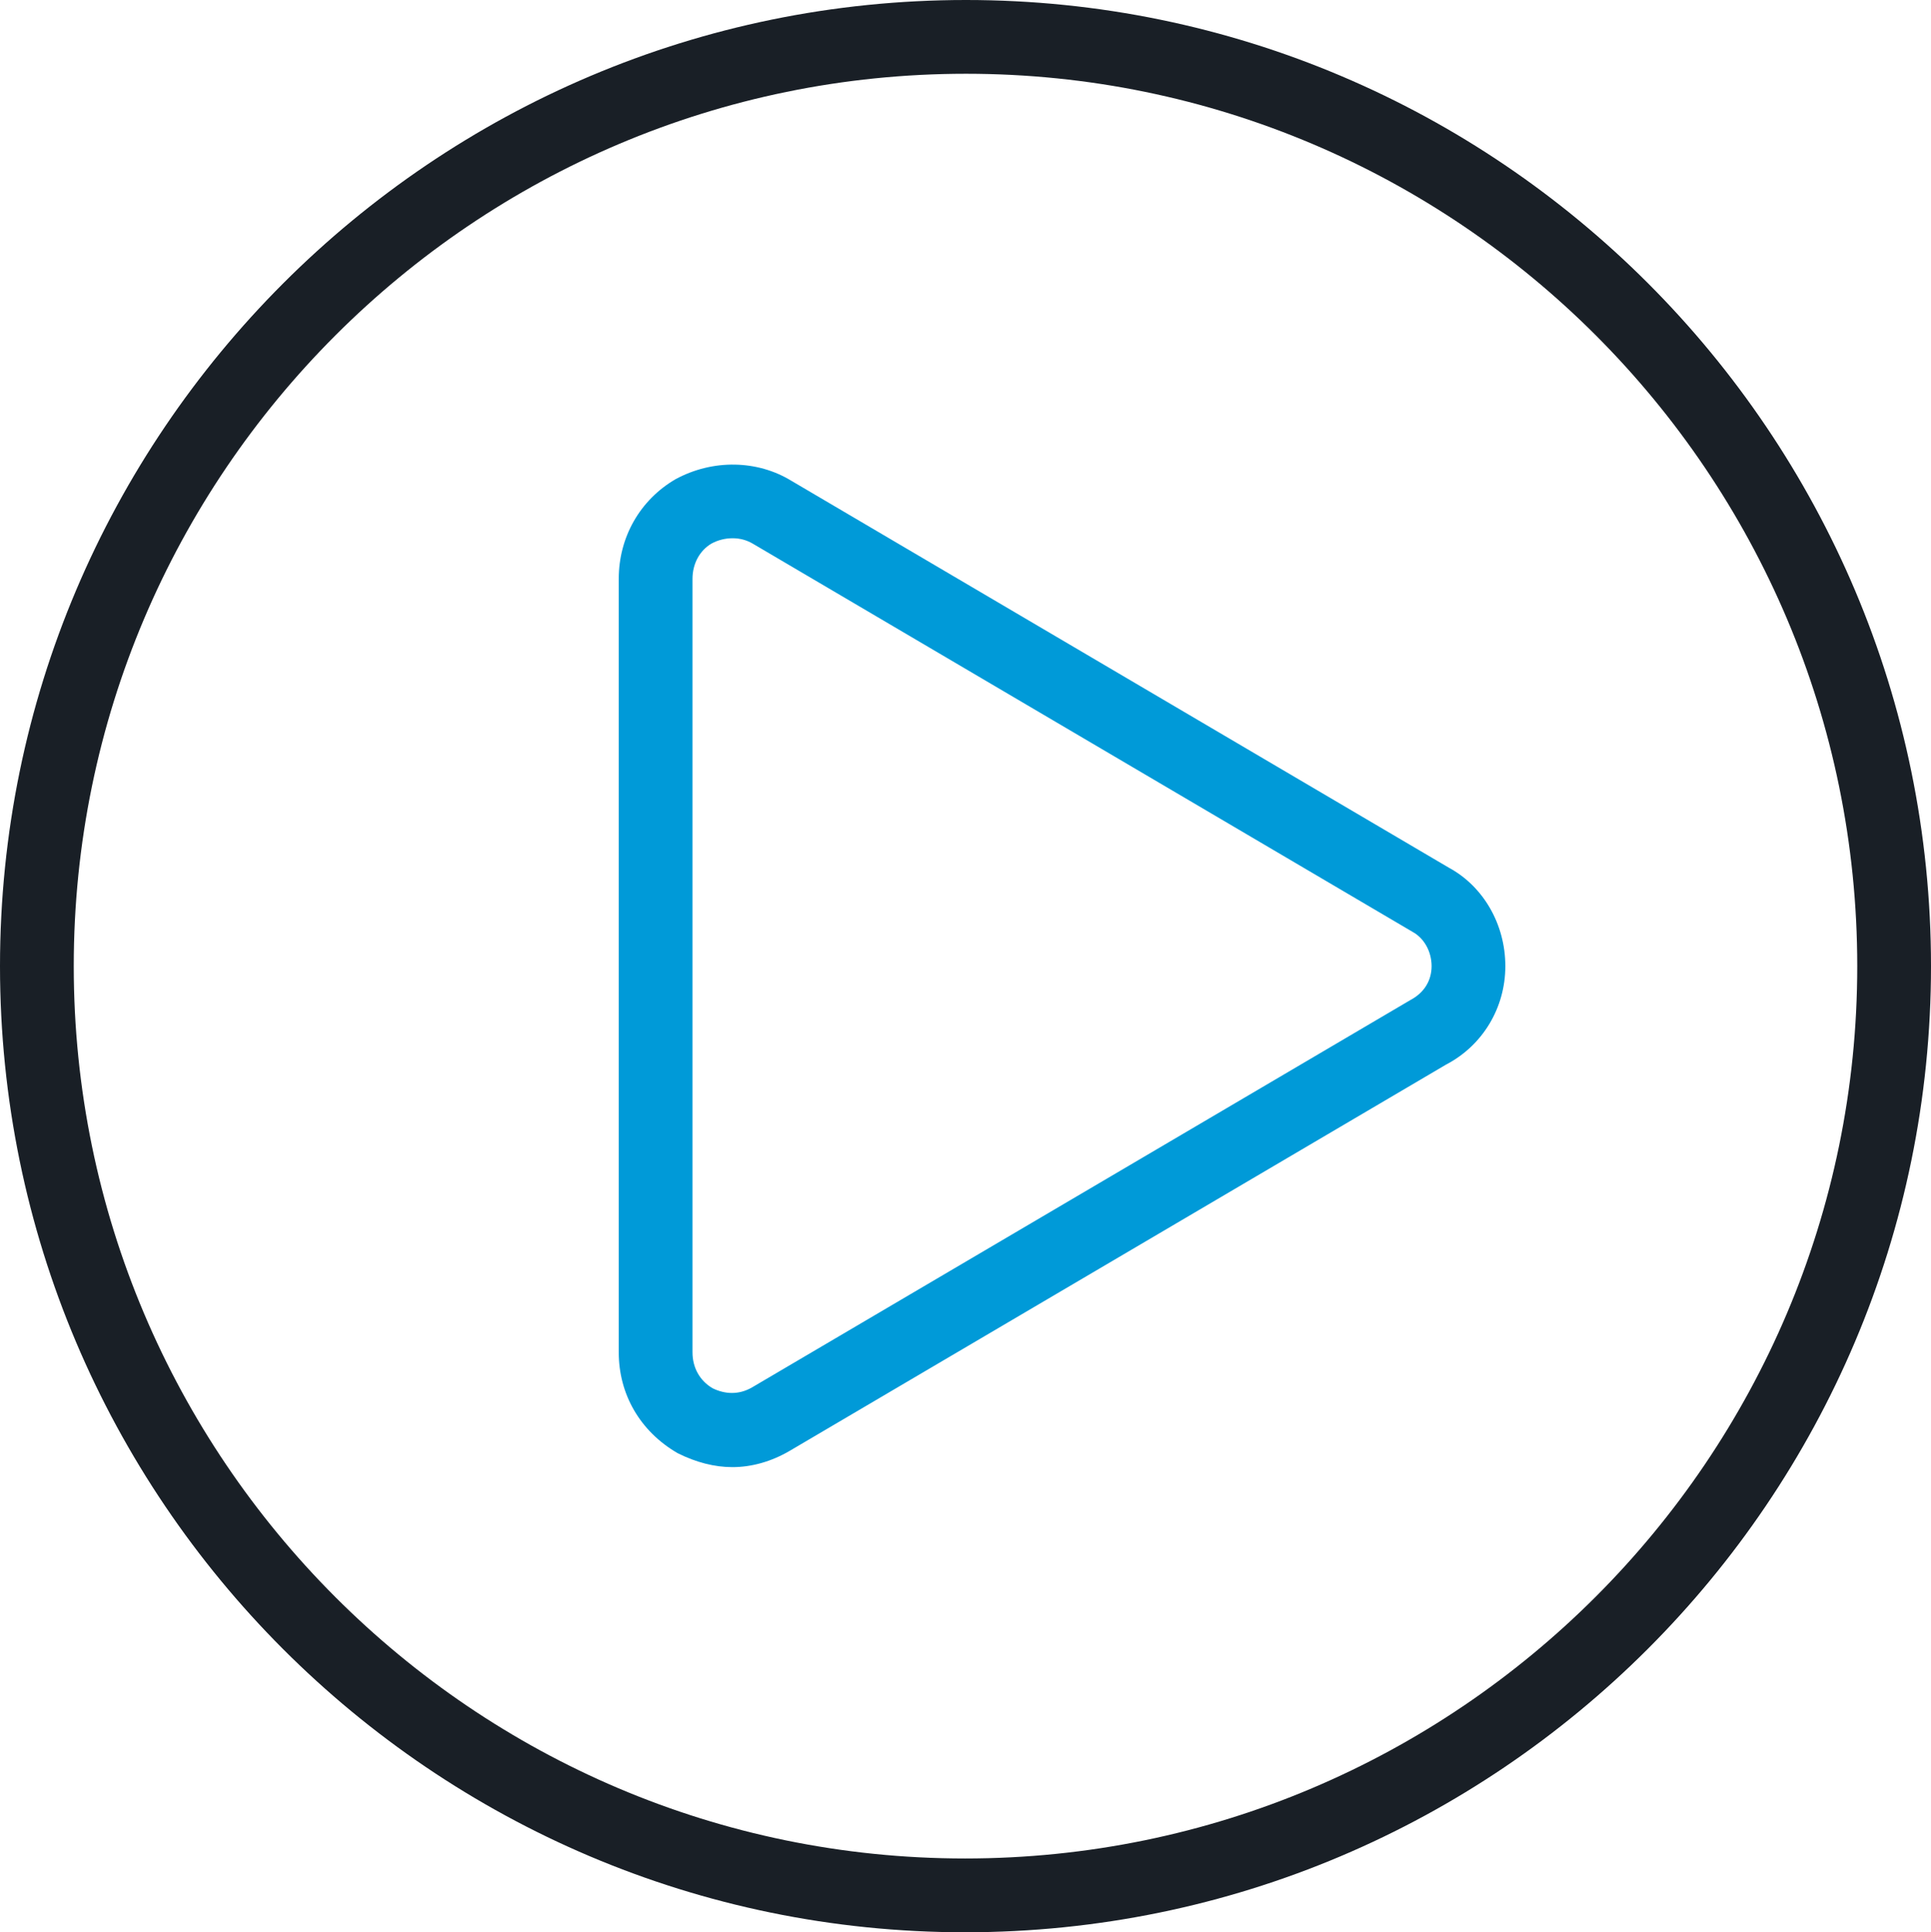 <?xml version="1.0" encoding="utf-8"?>
<!-- Generator: Adobe Illustrator 16.0.0, SVG Export Plug-In . SVG Version: 6.00 Build 0)  -->
<!DOCTYPE svg PUBLIC "-//W3C//DTD SVG 1.1//EN" "http://www.w3.org/Graphics/SVG/1.1/DTD/svg11.dtd">
<svg version="1.1" id="Layer_1" xmlns="http://www.w3.org/2000/svg" xmlns:xlink="http://www.w3.org/1999/xlink" x="0px" y="0px"
	 width="58.912px" height="58.943px" viewBox="0 0 58.912 58.943" enable-background="new 0 0 58.912 58.943" xml:space="preserve">
<g>
	<path fill="#009AD8" d="M44.199,26.467L24.134,14.661c-1.023-0.623-2.378-0.665-3.528-0.041c-1.083,0.633-1.729,1.769-1.729,3.038
		v23.597c0,1.271,0.646,2.406,1.793,3.072c0.566,0.284,1.13,0.428,1.676,0.428c0.587,0,1.189-0.171,1.743-0.495l20.029-11.785
		c1.115-0.581,1.808-1.731,1.808-3.003C45.926,28.193,45.252,27.035,44.199,26.467z M43.028,30.507L22.95,42.319
		c-0.417,0.244-0.842,0.209-1.209,0.03c-0.39-0.228-0.614-0.627-0.614-1.095V17.658c0-0.468,0.224-0.868,0.582-1.078
		c0.195-0.105,0.417-0.161,0.641-0.161c0.226,0,0.438,0.057,0.629,0.173l20.115,11.834c0.354,0.191,0.582,0.602,0.582,1.046
		C43.676,29.907,43.453,30.284,43.028,30.507z"/>
	<path fill="#191F26" d="M29.471,0C13.221,0,0,13.221,0,29.472s13.207,29.472,29.441,29.472c16.25,0,29.471-13.221,29.471-29.472
		S45.705,0,29.471,0z M29.441,56.693c-14.993,0-27.191-12.212-27.191-27.222S14.461,2.25,29.471,2.25
		c14.994,0,27.191,12.212,27.191,27.222S44.451,56.693,29.441,56.693z"/>
</g>
</svg>
